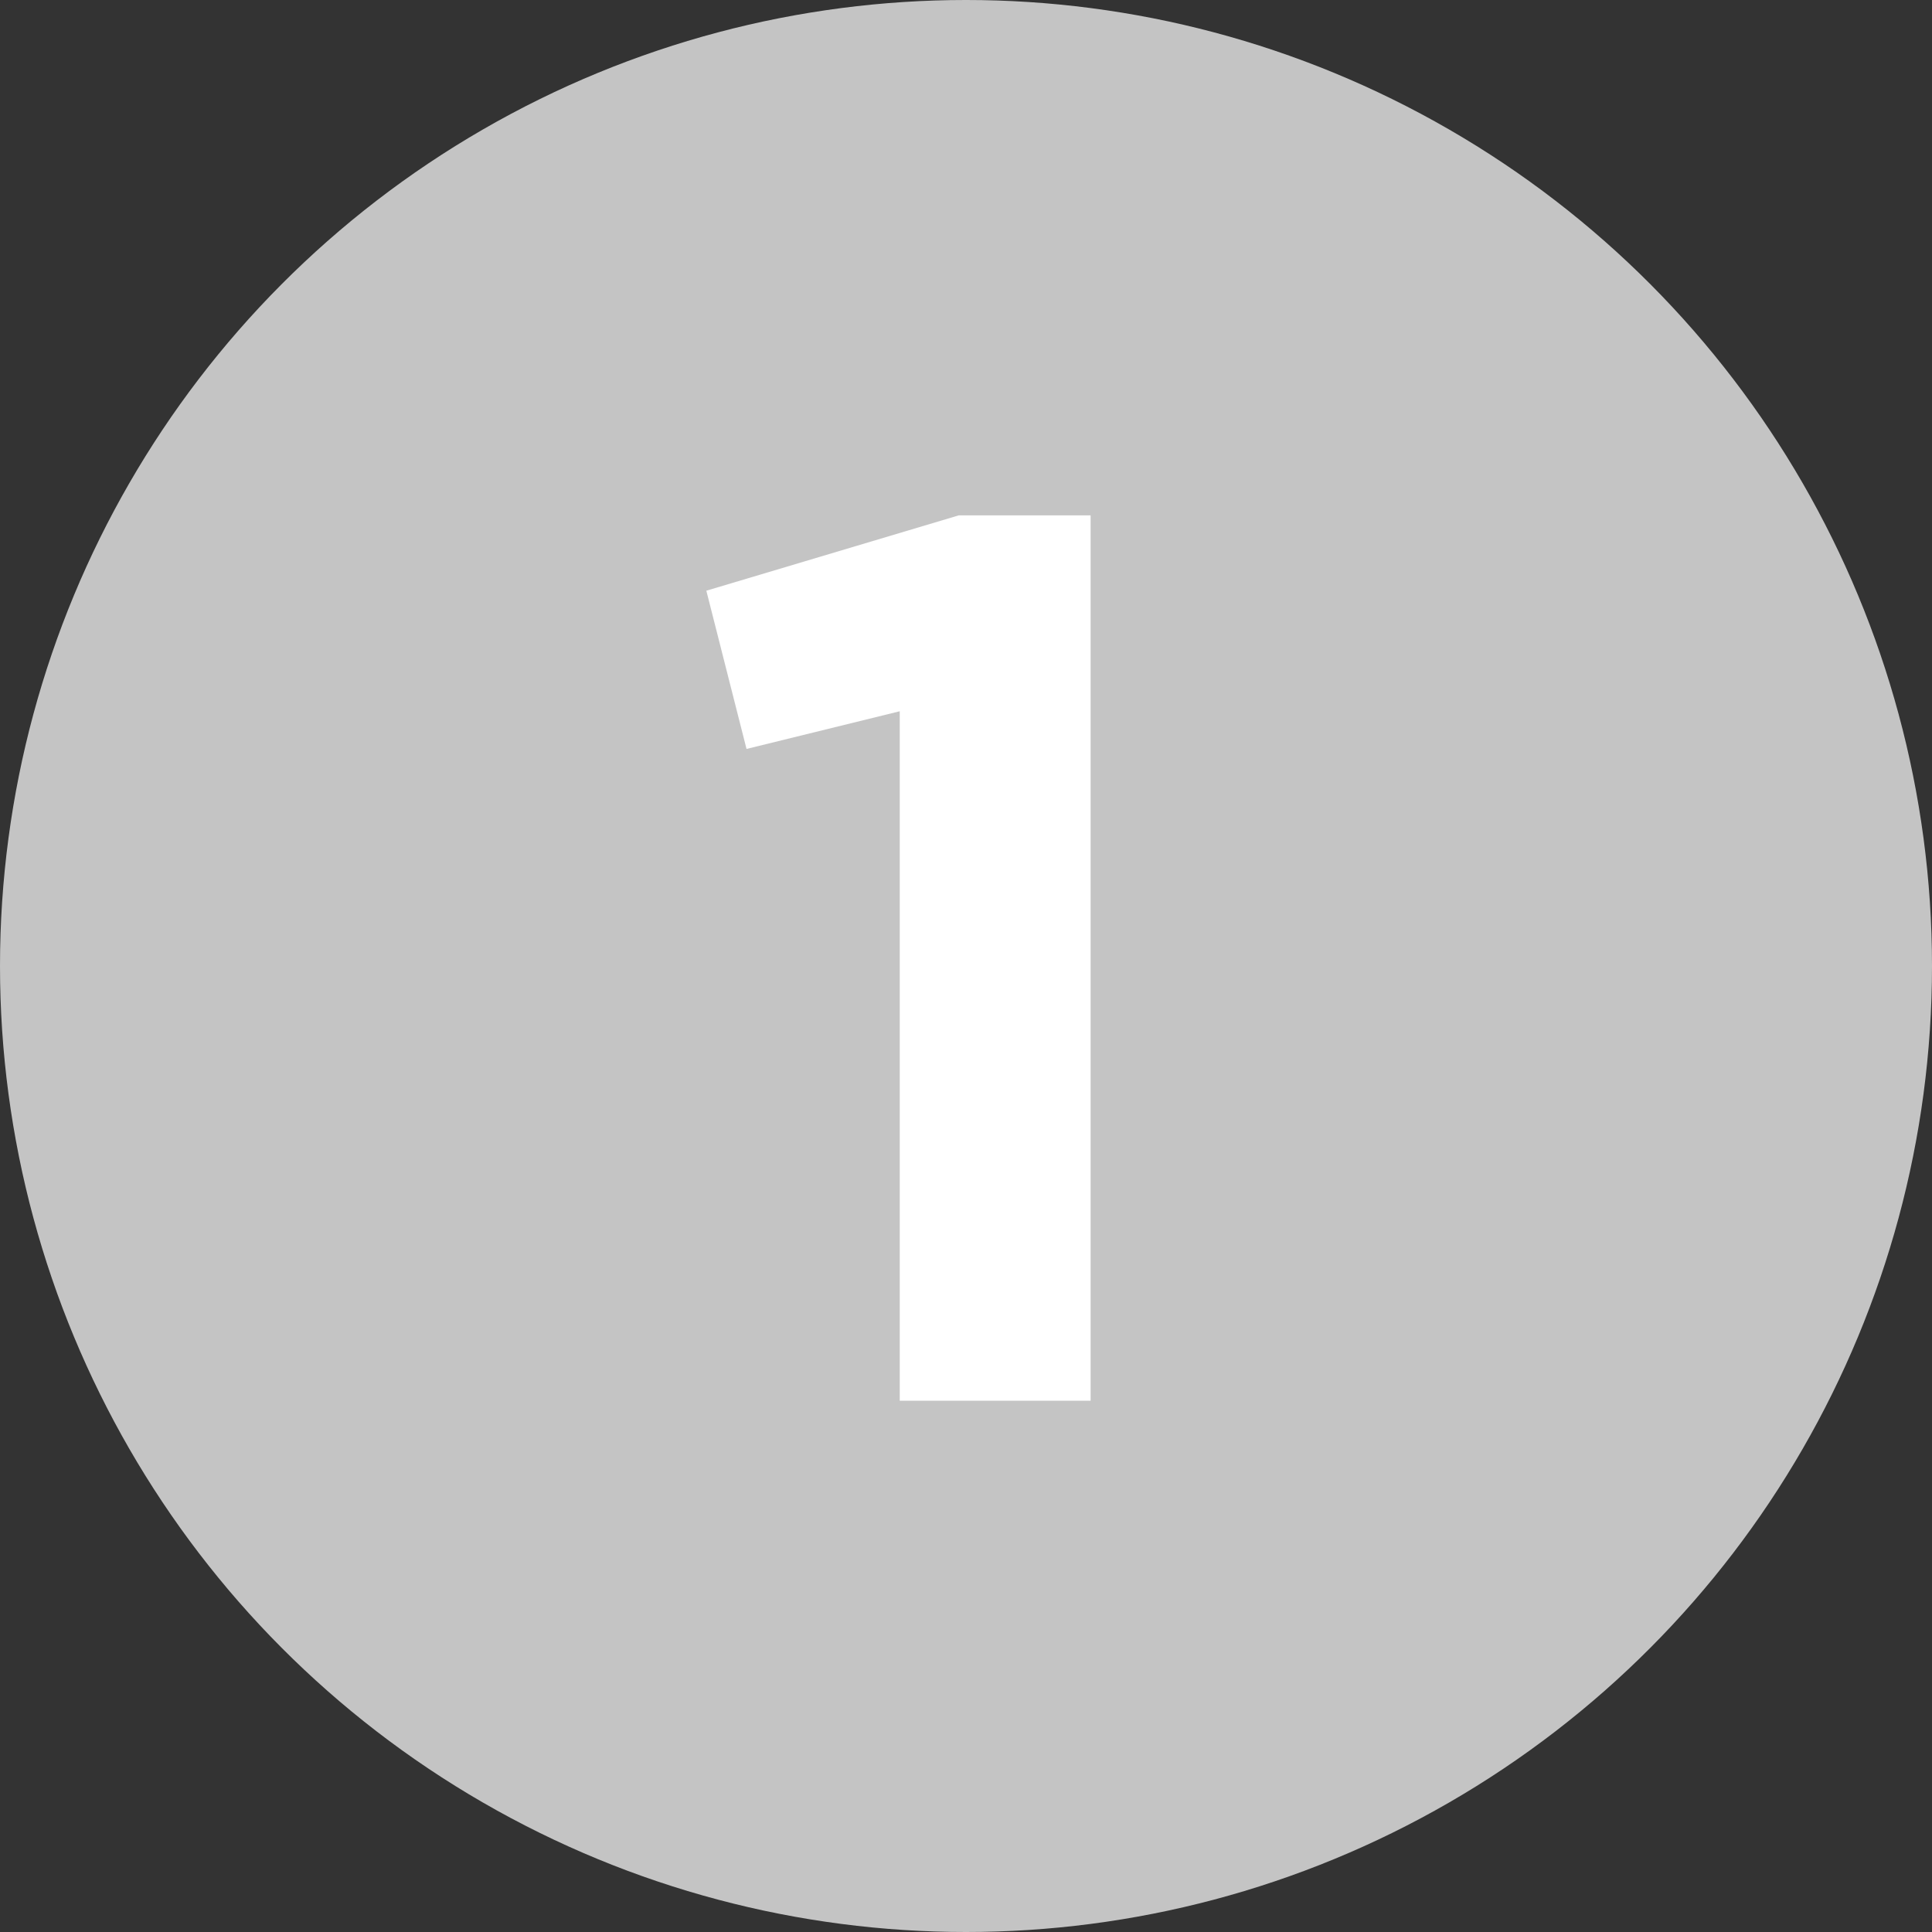 <svg width="40" height="40" viewBox="0 0 40 40" fill="none" xmlns="http://www.w3.org/2000/svg">
<rect x="0" y="0" width="40" height="40" fill="#333333" stroke="none"/>
<circle cx="20" cy="20" r="20" fill="#C4C4C4"/>
<path d="M18.628 29H22.58V10.67H19.85L14.624 12.23L15.456 15.506L18.628 14.726V29Z" fill="white"/>
</svg>
